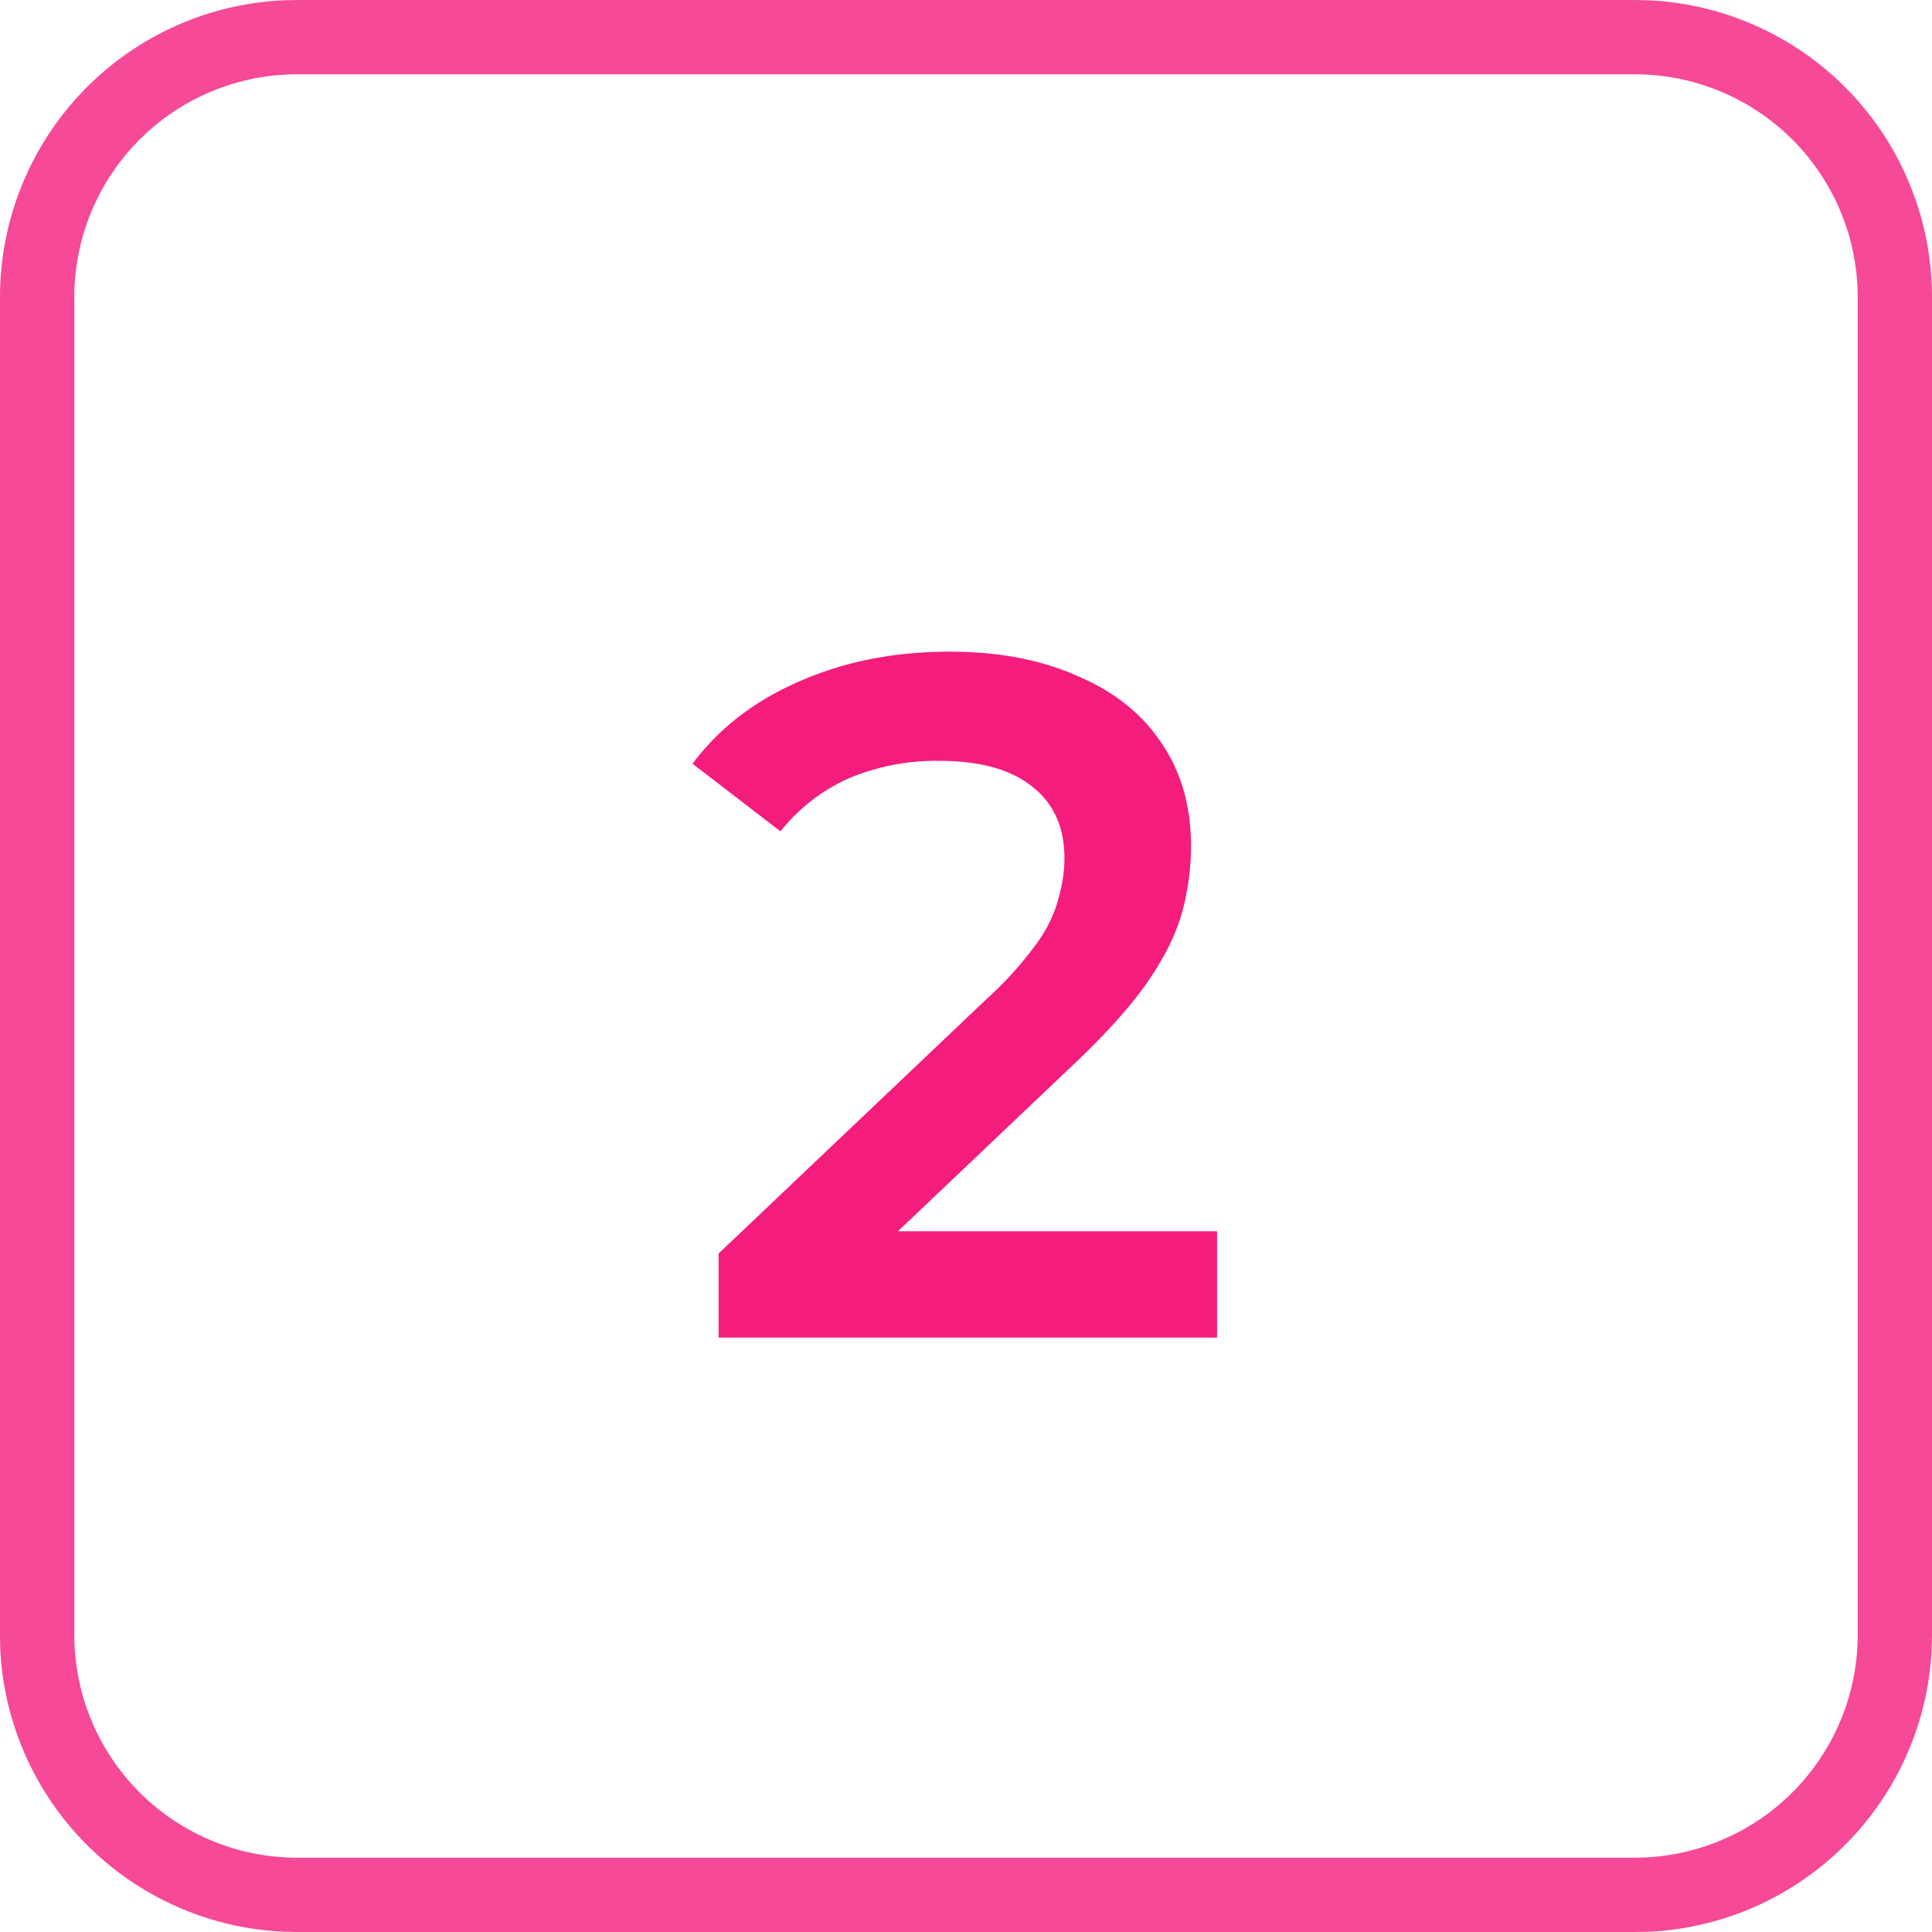 <svg width="26" height="26" fill="none" xmlns="http://www.w3.org/2000/svg"><path d="M22 25v1H4v-1h18Zm3-3V4a3 3 0 0 0-3-3H4a3 3 0 0 0-3 3v18a3 3 0 0 0 3 3v1l-.206-.005a4 4 0 0 1-3.79-3.789L0 22V4A4 4 0 0 1 3.794.005L4 0h18l.206.005A4 4 0 0 1 26 4v18l-.005.206a4 4 0 0 1-3.789 3.79L22 26v-1a3 3 0 0 0 3-3Z" fill="#F41C7D" fill-opacity=".8"/><path d="M9.671 18v-1.131l3.614-3.432a4.84 4.84 0 0 0 .676-.754 1.84 1.84 0 0 0 .286-.598c.052-.19.078-.368.078-.533 0-.416-.143-.737-.429-.962-.286-.234-.706-.351-1.26-.351a3.04 3.04 0 0 0-1.21.234 2.445 2.445 0 0 0-.923.715l-1.183-.91c.356-.477.832-.845 1.43-1.105.607-.269 1.283-.403 2.028-.403.659 0 1.231.108 1.716.325.494.208.871.507 1.131.897.269.39.403.854.403 1.391 0 .295-.039.59-.117.884-.078.286-.225.59-.442.91-.216.32-.533.68-.949 1.079l-3.107 2.951-.35-.637h5.316V18H9.671Z" fill="#F41C7D"/></svg>